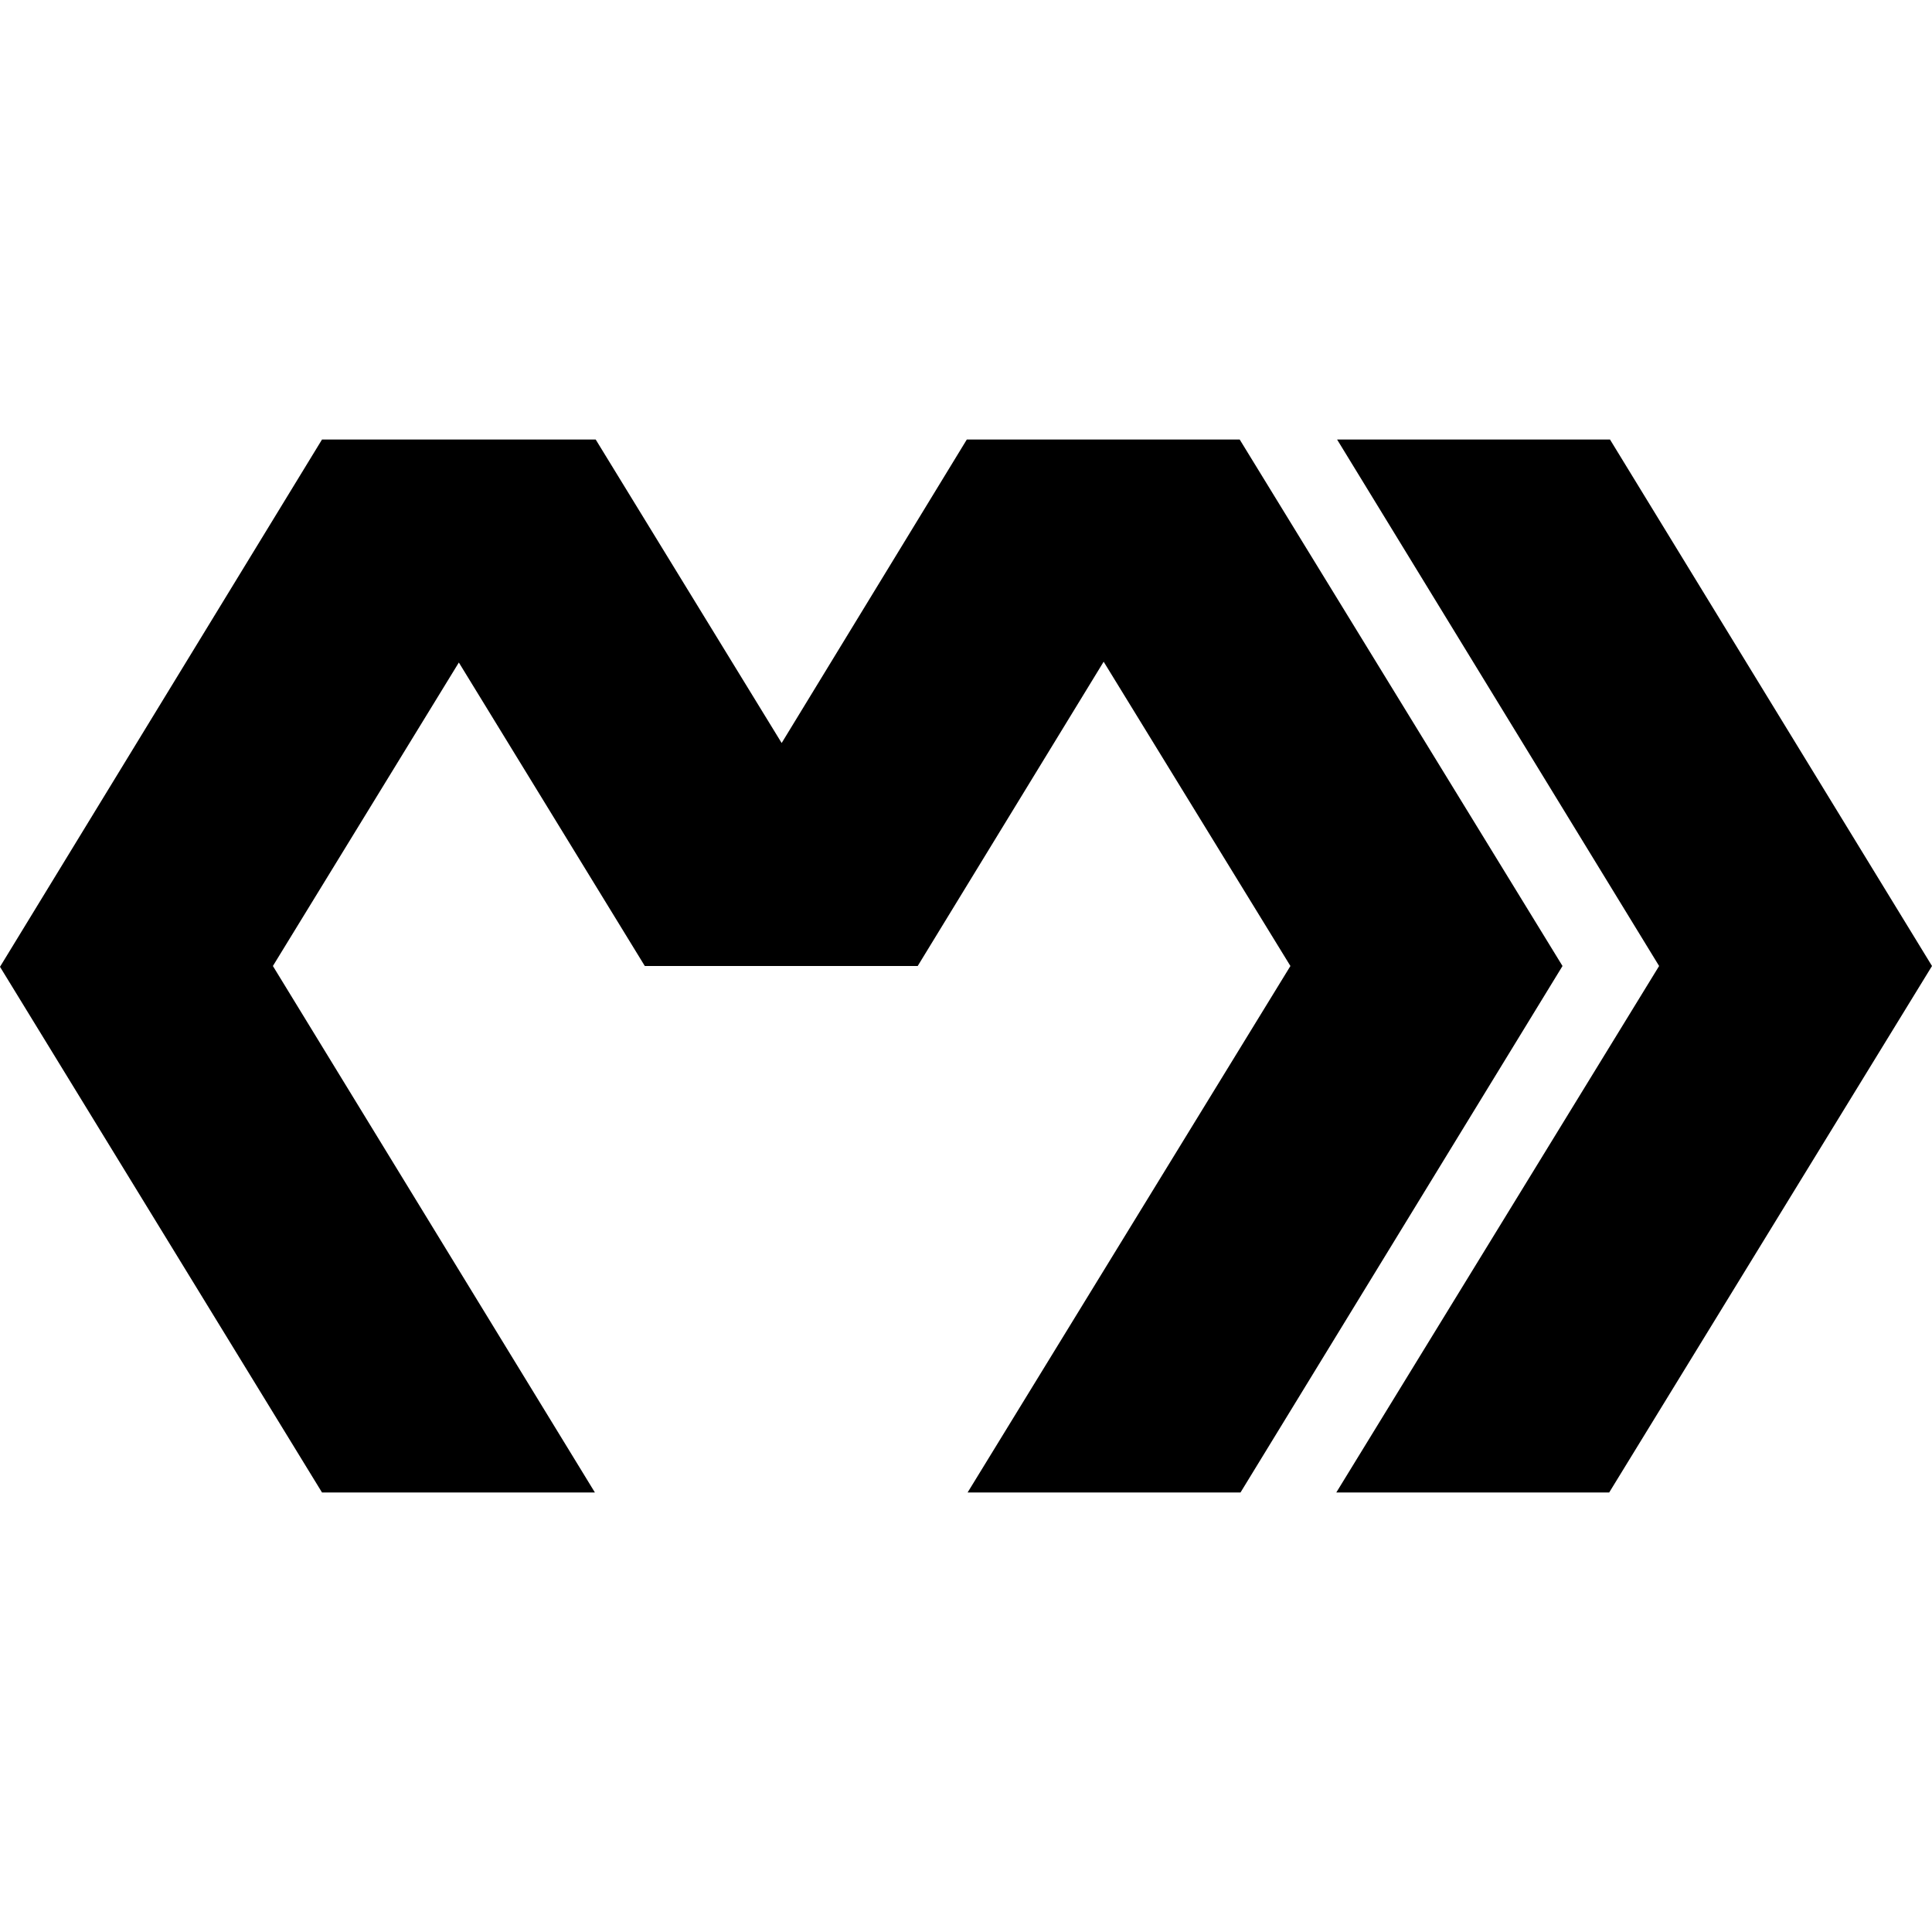<?xml version="1.0" encoding="utf-8"?>
<!-- Generator: www.svgicons.com -->
<svg xmlns="http://www.w3.org/2000/svg" width="800" height="800" viewBox="0 0 24 24">
<path fill="currentColor" d="M15.4 5.46h-3.39l-2.3 3.77L7.4 5.46H4l-4 6.55l4 6.53h3.39l-4-6.54L5.7 8.23L8.01 12h3.39l2.31-3.78L16.03 12l-4.01 6.54h3.39l4-6.54zm4.6 0h-3.39l4 6.54l-4.01 6.54h3.39L24 12z"/>
</svg>